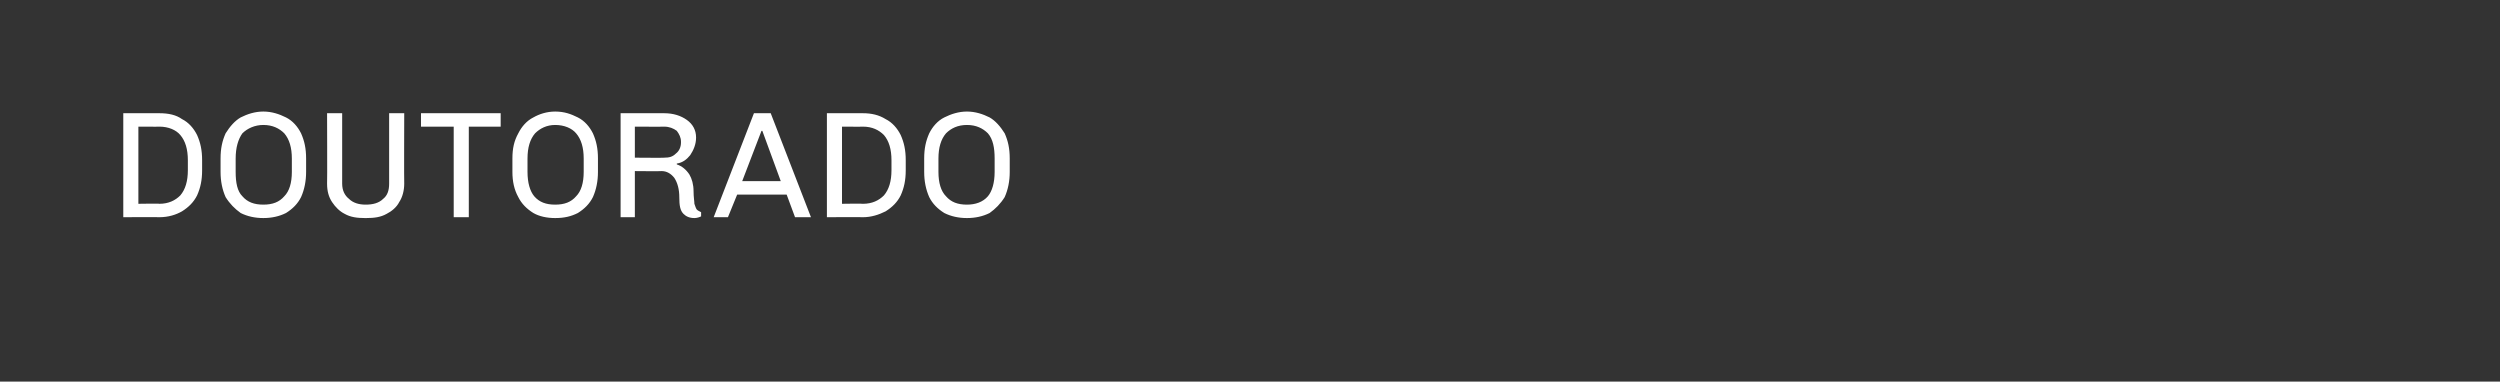 <?xml version="1.0" standalone="no"?><!DOCTYPE svg PUBLIC "-//W3C//DTD SVG 1.1//EN" "http://www.w3.org/Graphics/SVG/1.1/DTD/svg11.dtd"><svg xmlns="http://www.w3.org/2000/svg" version="1.1" width="298.1px" height="45.5px" viewBox="0 0 298.1 45.5"><rect x="0" y="0" width="298.1" height="45.5" fill="#333333" stroke="none"/><desc>doutorado</desc><defs/><g id="Polygon61680"><path d="m19 13.5c1.1 0 2 .2 2.7.7c.8.4 1.4 1.1 1.8 1.9c.4.9.6 1.8.6 3v1.2c0 1.2-.2 2.1-.6 3c-.4.8-1 1.4-1.8 1.9c-.7.4-1.6.7-2.7.7c.03-.03-4.3 0-4.3 0V13.5h4.3s.03.02 0 0zm-2.5 1.6v9.2s2.53-.04 2.5 0c1.1 0 1.9-.4 2.5-1c.6-.7.9-1.7.9-3v-1.2c0-1.3-.3-2.3-.9-3c-.5-.6-1.4-1-2.5-1c.03.02-2.5 0-2.5 0zm14.9-1.8c1 0 1.9.3 2.7.7c.8.4 1.4 1.1 1.8 1.9c.4.9.6 1.8.6 3v1.6c0 1.1-.2 2.1-.6 3c-.4.8-1 1.4-1.8 1.9c-.8.4-1.7.6-2.7.6c-1 0-1.9-.2-2.7-.6c-.7-.5-1.3-1.1-1.8-1.9c-.4-.9-.6-1.9-.6-3v-1.6c0-1.2.2-2.1.6-3c.5-.8 1.1-1.5 1.8-1.9c.8-.4 1.7-.7 2.7-.7zm0 1.6c-1 0-1.9.4-2.5 1c-.5.7-.8 1.7-.8 3v1.6c0 1.3.2 2.3.8 2.9c.6.7 1.4 1 2.5 1c1.1 0 1.9-.3 2.5-1c.6-.6.9-1.6.9-2.9v-1.6c0-1.3-.3-2.3-.9-3c-.6-.6-1.4-1-2.5-1zm16.8 7c0 .8-.2 1.6-.6 2.2c-.3.6-.9 1.1-1.5 1.4c-.7.4-1.5.5-2.4.5h-.2c-.9 0-1.7-.1-2.4-.5c-.6-.3-1.1-.8-1.5-1.4c-.4-.6-.6-1.3-.6-2.2c.03.02 0-8.4 0-8.4h1.8v8.4c0 .8.3 1.4.8 1.8c.5.5 1.2.7 2 .7c.9 0 1.6-.2 2.1-.7c.5-.4.7-1 .7-1.8v-8.4h1.8s-.03 8.42 0 8.4zm11.5-8.4v1.6h-3.8v10.8h-1.8V15.1h-3.9v-1.6h9.5zm6.5-.2c1.1 0 1.9.3 2.7.7c.8.4 1.4 1.1 1.8 1.9c.4.9.6 1.8.6 3v1.6c0 1.1-.2 2.1-.6 3c-.4.8-1 1.4-1.8 1.9c-.8.4-1.6.6-2.7.6c-1 0-1.9-.2-2.6-.6c-.8-.5-1.4-1.1-1.8-1.9c-.5-.9-.7-1.9-.7-3v-1.6c0-1.2.2-2.1.7-3c.4-.8 1-1.5 1.8-1.9c.7-.4 1.6-.7 2.6-.7zm0 1.6c-1 0-1.8.4-2.4 1c-.6.7-.9 1.7-.9 3v1.6c0 1.3.3 2.3.8 2.9c.6.7 1.4 1 2.5 1c1.1 0 1.9-.3 2.5-1c.6-.6.9-1.6.9-2.9v-1.6c0-1.3-.3-2.3-.9-3c-.5-.6-1.4-1-2.5-1zm13-1.4c1.1 0 2 .3 2.7.8c.7.5 1.1 1.2 1.1 2.1c0 .8-.3 1.5-.7 2.1c-.4.5-.9.9-1.6 1v.1c.6.2 1.1.6 1.5 1.2c.3.5.5 1.2.5 2c0 .7.1 1.2.1 1.5c.1.3.2.6.3.7c.1.1.3.2.5.3v.5c-.2.1-.5.2-.8.2c-.6 0-1-.2-1.3-.5c-.4-.4-.5-1-.5-2c0-.9-.2-1.7-.6-2.3c-.4-.5-.9-.8-1.5-.8c-.04.03-3.2 0-3.2 0v5.5H74V13.5h5.2s.02.02 0 0zm-3.5 1.6v3.7s3.54.03 3.5 0c.6 0 1-.1 1.4-.5c.4-.3.6-.8.6-1.3v-.1c0-.5-.2-.9-.5-1.3c-.4-.3-.9-.5-1.5-.5c.04.02-3.5 0-3.5 0zm16.2-1.6l4.8 12.4h-1.9l-1-2.7h-5.9l-1.1 2.7h-1.7l4.8-12.4h2zm-1 2.1h-.1l-2.3 6h4.6l-2.2-6zm12-2.1c1 0 1.9.2 2.7.7c.8.4 1.4 1.1 1.8 1.9c.4.9.6 1.8.6 3v1.2c0 1.2-.2 2.1-.6 3c-.4.8-1 1.4-1.8 1.9c-.8.4-1.7.7-2.7.7c.02-.03-4.3 0-4.3 0V13.5h4.3s.02.02 0 0zm-2.5 1.6v9.2s2.52-.04 2.5 0c1.1 0 1.9-.4 2.5-1c.6-.7.9-1.7.9-3v-1.2c0-1.3-.3-2.3-.9-3c-.6-.6-1.4-1-2.5-1c.02.02-2.5 0-2.5 0zm14.9-1.8c1 0 1.9.3 2.7.7c.7.4 1.3 1.1 1.8 1.9c.4.9.6 1.8.6 3v1.6c0 1.1-.2 2.1-.6 3c-.5.8-1.1 1.4-1.8 1.9c-.8.4-1.7.6-2.7.6c-1 0-1.9-.2-2.7-.6c-.8-.5-1.4-1.1-1.8-1.9c-.4-.9-.6-1.9-.6-3v-1.6c0-1.2.2-2.1.6-3c.4-.8 1-1.5 1.8-1.9c.8-.4 1.7-.7 2.7-.7zm0 1.6c-1.1 0-1.9.4-2.5 1c-.6.7-.9 1.7-.9 3v1.6c0 1.3.3 2.3.9 2.9c.6.7 1.4 1 2.5 1c1 0 1.9-.3 2.5-1c.5-.6.8-1.6.8-2.9v-1.6c0-1.3-.2-2.3-.8-3c-.6-.6-1.4-1-2.5-1z" stroke="none" fill="#fff"/></g></svg>